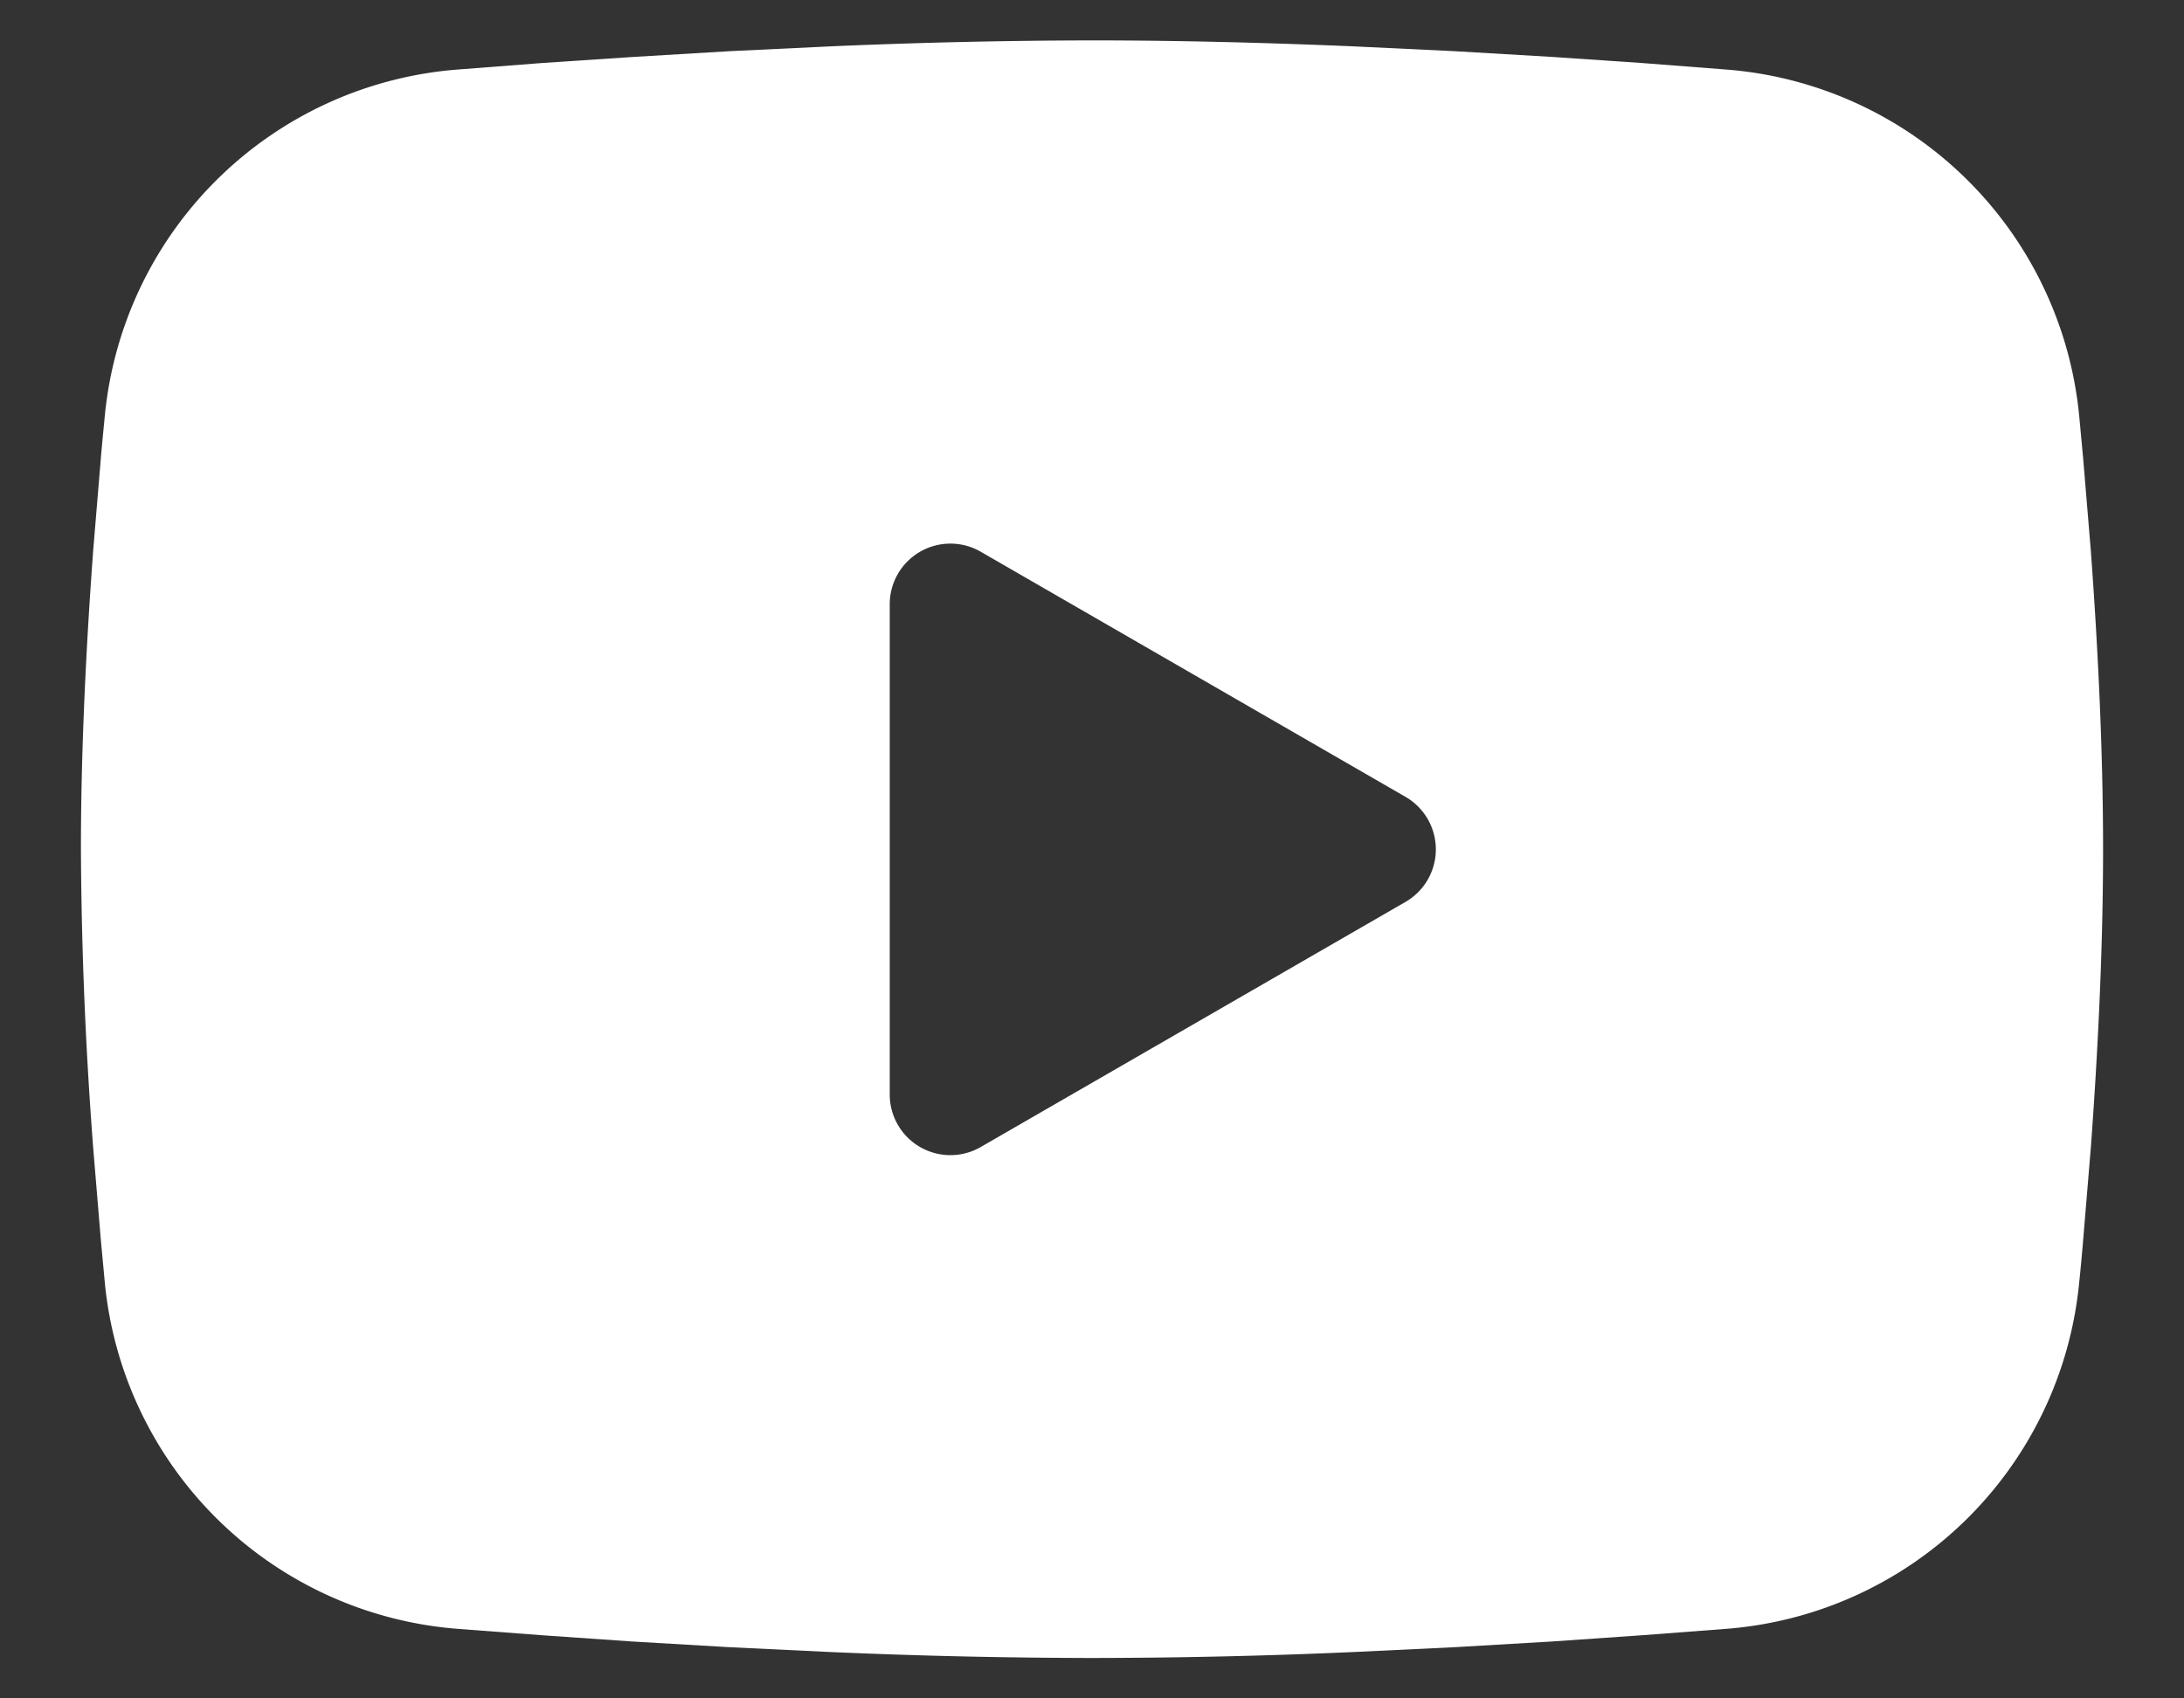 <svg width="18" height="14" fill="none" xmlns="http://www.w3.org/2000/svg"><rect width="100%" height="100%" fill="#333333" stroke="none"/><path fill-rule="evenodd" clip-rule="evenodd" d="M9 .333c.713 0 1.443.019 2.152.049l.836.04.801.047.75.051.685.053a3.169 3.169 0 0 1 2.912 2.853l.033.354.063.759c.058.785.101 1.642.101 2.461 0 .82-.043 1.676-.101 2.462l-.063.758c-.01.122-.021.24-.033.354a3.168 3.168 0 0 1-2.913 2.853l-.683.052-.75.052-.802.047-.836.04c-.717.032-1.434.048-2.152.049a51.289 51.289 0 0 1-2.152-.049l-.836-.04-.801-.047-.75-.052-.685-.052a3.168 3.168 0 0 1-2.912-2.853l-.033-.354-.063-.758C.705 8.642.671 7.822.667 7c0-.819.043-1.676.101-2.462l.063-.758c.01-.121.022-.239.033-.354A3.168 3.168 0 0 1 3.775.573L4.46.52l.75-.05.802-.048.837-.04A51.395 51.395 0 0 1 9 .333ZM7.333 4.98v4.042a.5.5 0 0 0 .75.433l3.5-2.02a.5.5 0 0 0 0-.867l-3.5-2.02a.5.5 0 0 0-.75.433Z" fill="#fff"/></svg>